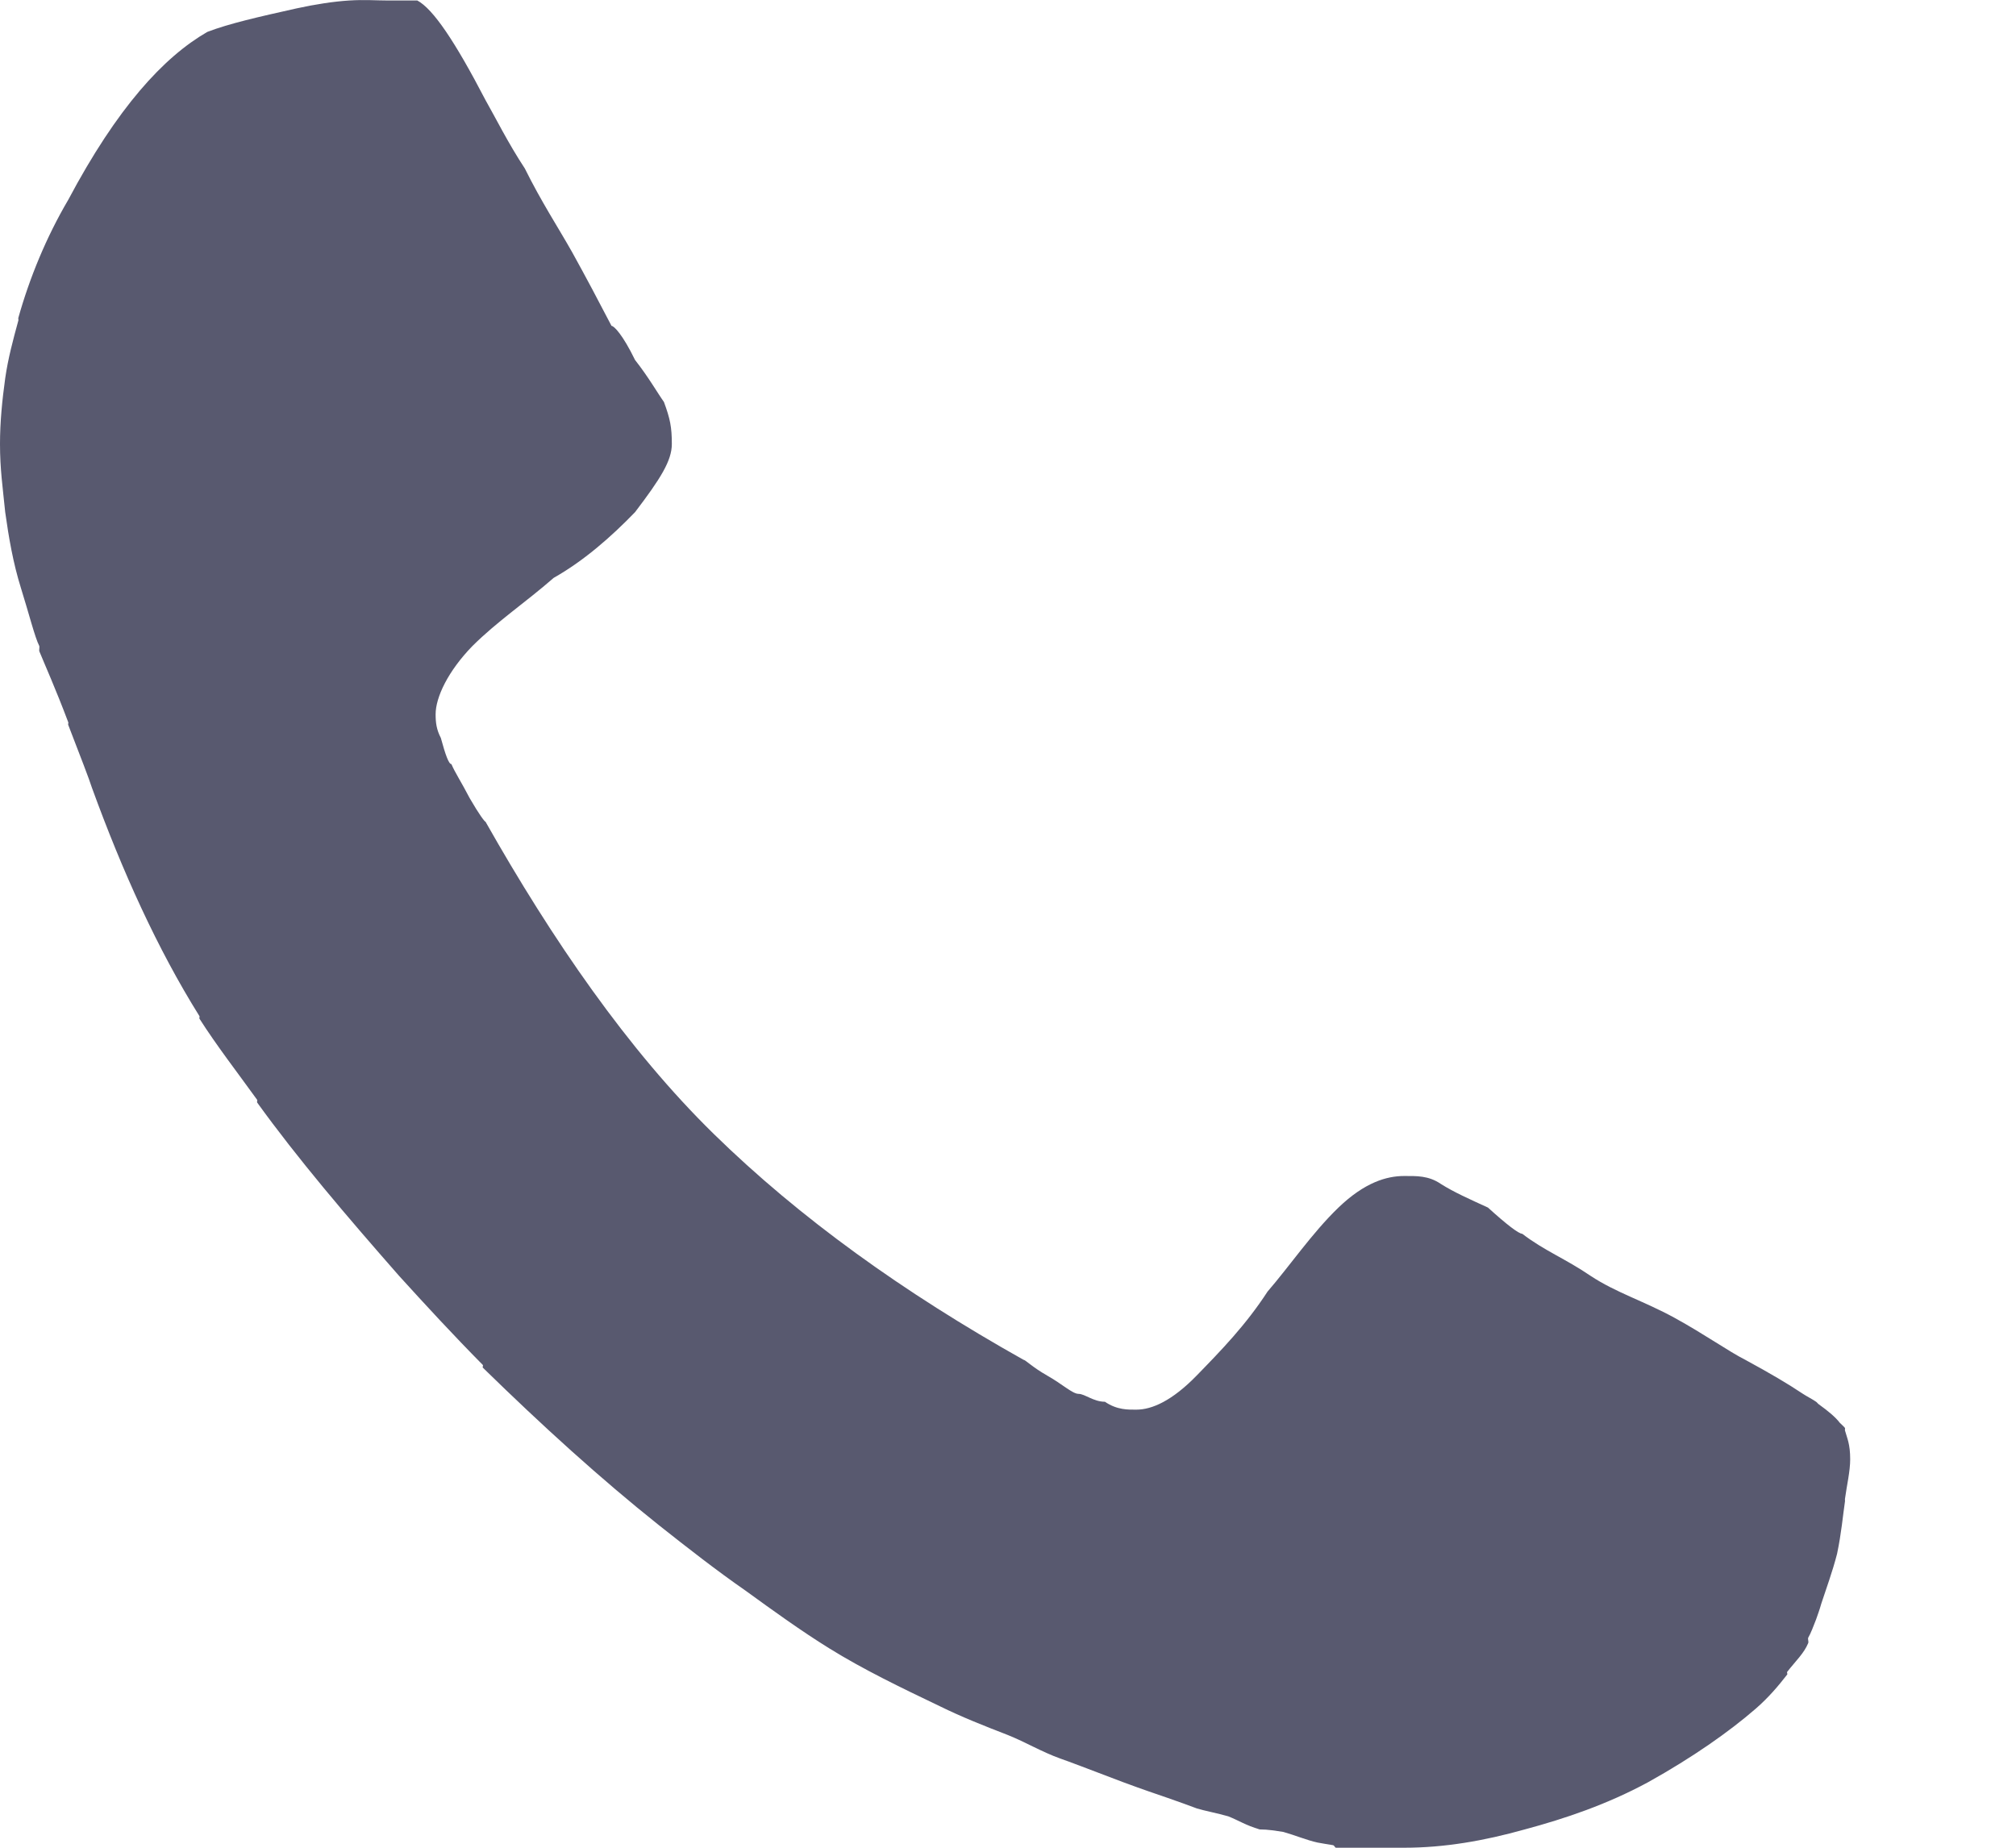 <?xml version="1.0" encoding="UTF-8"?> <svg xmlns="http://www.w3.org/2000/svg" width="12" height="11" viewBox="0 0 12 11" fill="none"><path d="M2.078 0.003C1.985 0.009 1.88 0.025 1.765 0.05C1.541 0.1 1.364 0.14 1.234 0.19C0.974 0.34 0.698 0.64 0.406 1.19C0.276 1.411 0.176 1.654 0.109 1.893C0.108 1.898 0.111 1.904 0.109 1.909C0.077 2.026 0.048 2.134 0.031 2.252C0.013 2.382 0 2.513 0 2.643C0 2.793 0.016 2.899 0.031 3.049C0.052 3.199 0.078 3.352 0.125 3.502C0.172 3.652 0.208 3.796 0.234 3.846C0.236 3.853 0.232 3.871 0.234 3.877C0.265 3.953 0.331 4.1 0.406 4.299C0.409 4.305 0.404 4.308 0.406 4.315C0.479 4.504 0.532 4.641 0.547 4.689C0.729 5.189 0.937 5.649 1.187 6.049C1.19 6.053 1.185 6.06 1.187 6.064C1.288 6.223 1.412 6.383 1.531 6.548C1.533 6.552 1.528 6.56 1.531 6.564C1.772 6.898 2.06 7.236 2.375 7.595C2.534 7.77 2.697 7.947 2.874 8.126C2.877 8.129 2.871 8.139 2.874 8.142C3.231 8.491 3.576 8.804 3.921 9.079C4.094 9.216 4.267 9.351 4.437 9.469C4.605 9.591 4.77 9.71 4.936 9.813C5.137 9.938 5.363 10.047 5.593 10.157C5.725 10.222 5.857 10.274 5.999 10.329C6.106 10.372 6.2 10.429 6.311 10.469C6.358 10.485 6.478 10.531 6.686 10.61C6.813 10.657 6.871 10.676 6.952 10.704C7.004 10.722 7.093 10.754 7.124 10.766C7.165 10.779 7.249 10.795 7.311 10.813C7.374 10.838 7.414 10.866 7.498 10.891C7.548 10.891 7.592 10.899 7.639 10.906C7.71 10.926 7.778 10.955 7.842 10.969C7.871 10.975 7.908 10.98 7.936 10.985C7.942 10.987 7.946 10.998 7.951 11H8.358C8.597 11 8.834 10.959 9.076 10.891C9.318 10.826 9.566 10.742 9.81 10.61C10.074 10.463 10.292 10.31 10.451 10.172C10.527 10.106 10.586 10.036 10.638 9.969C10.641 9.965 10.635 9.957 10.638 9.953C10.687 9.89 10.738 9.843 10.763 9.782C10.767 9.774 10.76 9.759 10.763 9.75C10.778 9.725 10.796 9.677 10.81 9.641C10.821 9.609 10.831 9.583 10.841 9.547C10.871 9.455 10.907 9.359 10.935 9.25C10.961 9.126 10.969 9.026 10.982 8.938C10.983 8.933 10.981 8.928 10.982 8.923C10.993 8.842 11.013 8.759 11.013 8.688C11.013 8.596 10.995 8.563 10.982 8.516C10.981 8.514 10.983 8.504 10.982 8.501C10.979 8.496 10.957 8.476 10.951 8.47C10.926 8.437 10.883 8.401 10.826 8.36C10.82 8.356 10.816 8.349 10.81 8.345C10.792 8.332 10.753 8.312 10.732 8.298C10.639 8.236 10.537 8.176 10.388 8.095C10.289 8.045 10.149 7.945 9.967 7.845C9.784 7.745 9.618 7.695 9.467 7.595C9.321 7.495 9.191 7.445 9.061 7.345C9.04 7.345 8.967 7.289 8.857 7.189C8.748 7.139 8.655 7.098 8.576 7.048C8.503 6.998 8.431 7.001 8.358 7.001C8.254 7.001 8.123 7.039 7.967 7.189C7.811 7.339 7.675 7.539 7.545 7.689C7.415 7.889 7.269 8.039 7.123 8.189C6.978 8.338 6.858 8.392 6.764 8.392C6.717 8.392 6.65 8.395 6.577 8.345C6.509 8.345 6.457 8.298 6.42 8.298C6.384 8.298 6.322 8.239 6.233 8.189C6.145 8.139 6.103 8.095 6.092 8.095C5.379 7.695 4.76 7.251 4.249 6.751C3.738 6.251 3.286 5.592 2.89 4.892C2.885 4.892 2.854 4.852 2.796 4.752C2.744 4.652 2.708 4.599 2.687 4.549C2.671 4.549 2.651 4.492 2.624 4.393C2.598 4.343 2.593 4.302 2.593 4.252C2.593 4.152 2.666 3.996 2.812 3.846C2.963 3.696 3.124 3.59 3.296 3.44C3.473 3.34 3.635 3.199 3.78 3.049C3.932 2.849 3.999 2.743 3.999 2.643C3.999 2.543 3.989 2.493 3.952 2.393C3.916 2.343 3.859 2.243 3.78 2.143C3.707 1.993 3.655 1.94 3.64 1.94C3.562 1.79 3.489 1.652 3.406 1.502C3.322 1.353 3.223 1.203 3.124 1.003C3.025 0.853 2.947 0.696 2.89 0.596C2.708 0.246 2.578 0.053 2.484 0.003H2.312C2.242 0.003 2.17 -0.003 2.078 0.003L2.078 0.003Z" fill="#58596F"></path></svg> 